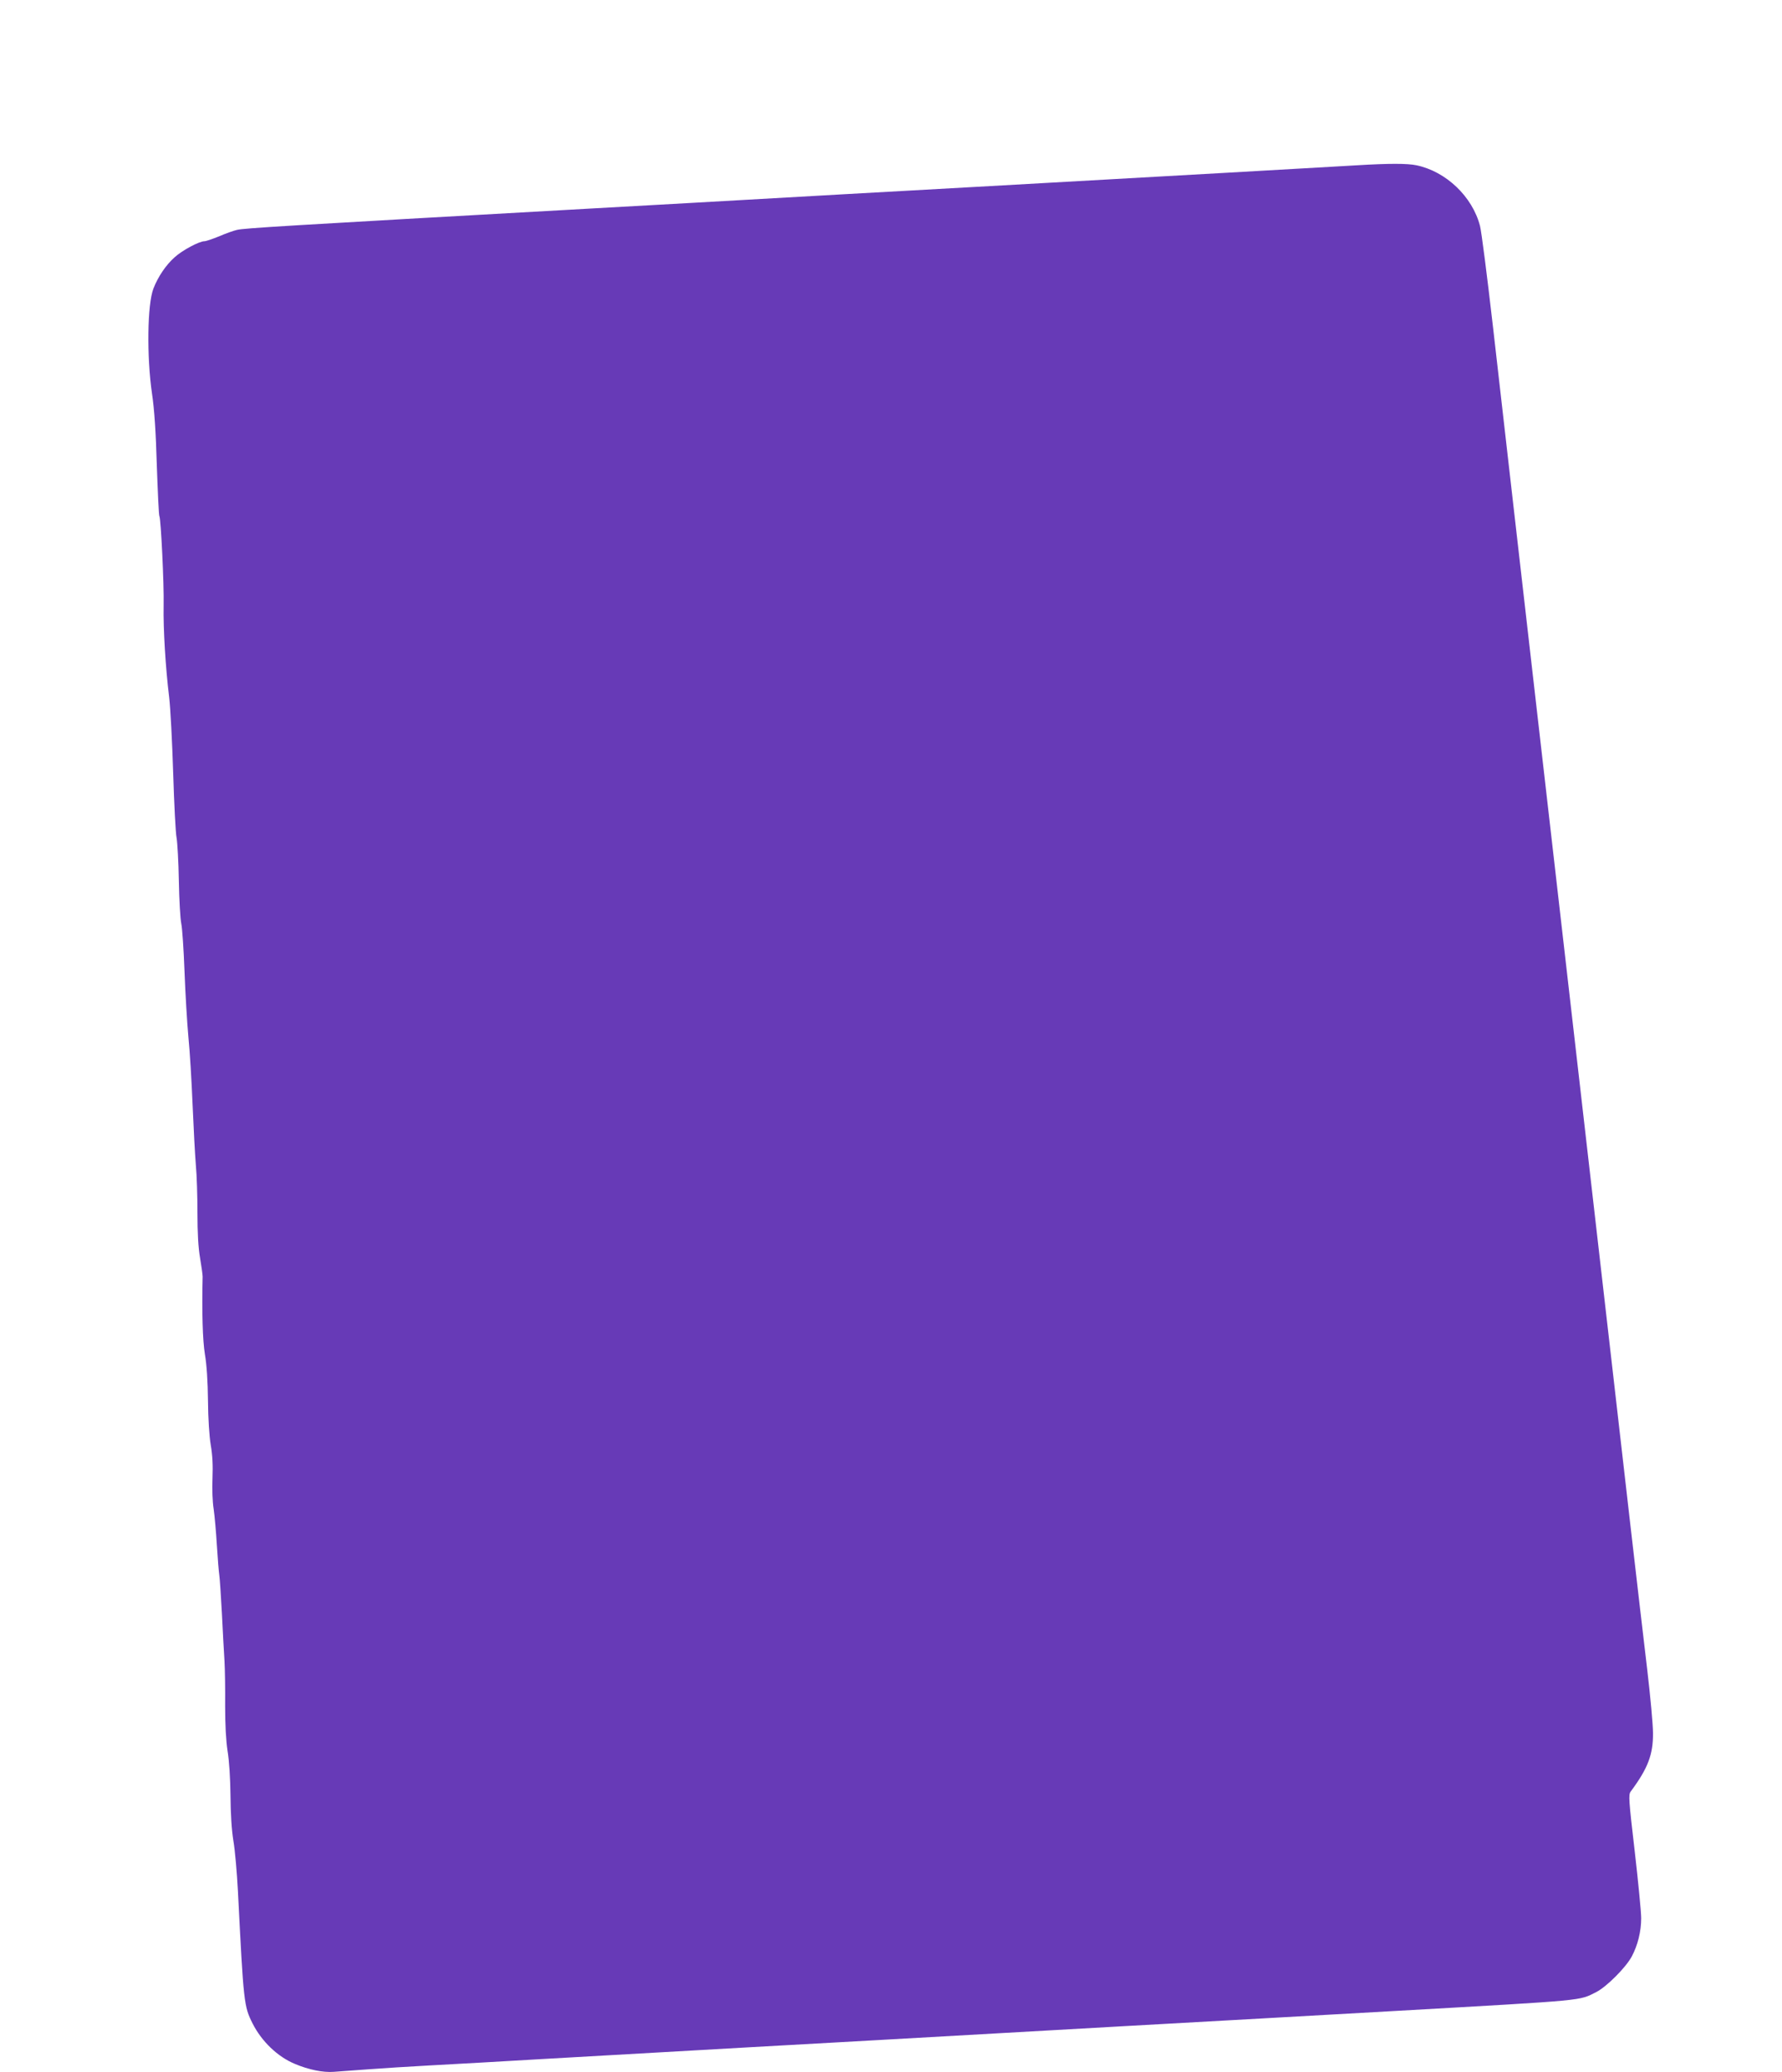 <?xml version="1.0" standalone="no"?>
<!DOCTYPE svg PUBLIC "-//W3C//DTD SVG 20010904//EN"
 "http://www.w3.org/TR/2001/REC-SVG-20010904/DTD/svg10.dtd">
<svg version="1.0" xmlns="http://www.w3.org/2000/svg"
 width="1101pt" height="1280pt" viewBox="0 0 1101 1280"
 preserveAspectRatio="xMidYMid meet">
<g transform="translate(0,1280) scale(0.1,-0.1)"
fill="#673ab7" stroke="none">
<path d="M8383 11779 c-201 -12 -1207 -69 -2188 -124 -346 -19 -790 -44 -985
-55 -882 -50 -1088 -62 -1595 -90 -1871 -105 -2104 -119 -2151 -130 -22 -5
-72 -23 -111 -40 -40 -16 -80 -30 -90 -30 -32 0 -137 -56 -184 -99 -54 -48
-102 -119 -131 -193 -38 -99 -42 -419 -9 -648 15 -101 24 -238 30 -448 6 -166
12 -306 16 -311 9 -16 29 -419 26 -551 -3 -142 12 -387 34 -565 8 -66 19 -277
25 -470 6 -192 15 -372 21 -400 5 -27 12 -147 14 -265 2 -118 9 -237 15 -265
6 -27 15 -160 20 -295 5 -135 16 -317 24 -405 9 -88 20 -277 26 -420 6 -143
15 -310 20 -371 6 -61 10 -194 10 -295 0 -124 5 -215 16 -279 9 -52 16 -104
16 -115 -5 -221 0 -394 14 -480 11 -63 18 -169 19 -285 1 -113 8 -220 17 -275
11 -62 14 -125 11 -205 -3 -66 0 -147 7 -190 6 -41 15 -142 20 -225 5 -82 12
-166 15 -185 3 -19 10 -125 16 -235 5 -110 13 -243 16 -295 3 -52 5 -176 4
-275 0 -120 5 -213 15 -280 10 -60 17 -170 18 -275 1 -113 7 -212 18 -280 10
-58 22 -197 28 -310 35 -694 37 -712 91 -819 55 -109 154 -205 261 -249 85
-36 174 -54 240 -49 365 27 365 27 908 57 96 6 252 14 345 20 454 26 911 52
1320 75 248 14 610 34 805 45 912 52 1084 61 1503 85 246 14 648 36 895 50
246 14 606 34 800 45 1179 67 1115 61 1225 116 64 33 183 152 219 220 37 69
58 155 58 236 0 37 -18 223 -40 414 -37 316 -39 349 -25 368 107 144 139 229
138 361 0 50 -16 227 -36 395 -20 168 -66 562 -102 875 -36 314 -83 725 -105
915 -22 190 -76 660 -120 1045 -44 385 -98 855 -120 1045 -22 190 -76 660
-120 1045 -44 385 -98 855 -120 1045 -80 698 -202 1760 -265 2315 -36 314 -72
597 -81 630 -47 181 -210 336 -392 374 -58 12 -169 12 -369 0z"/>
</g>
</svg>
